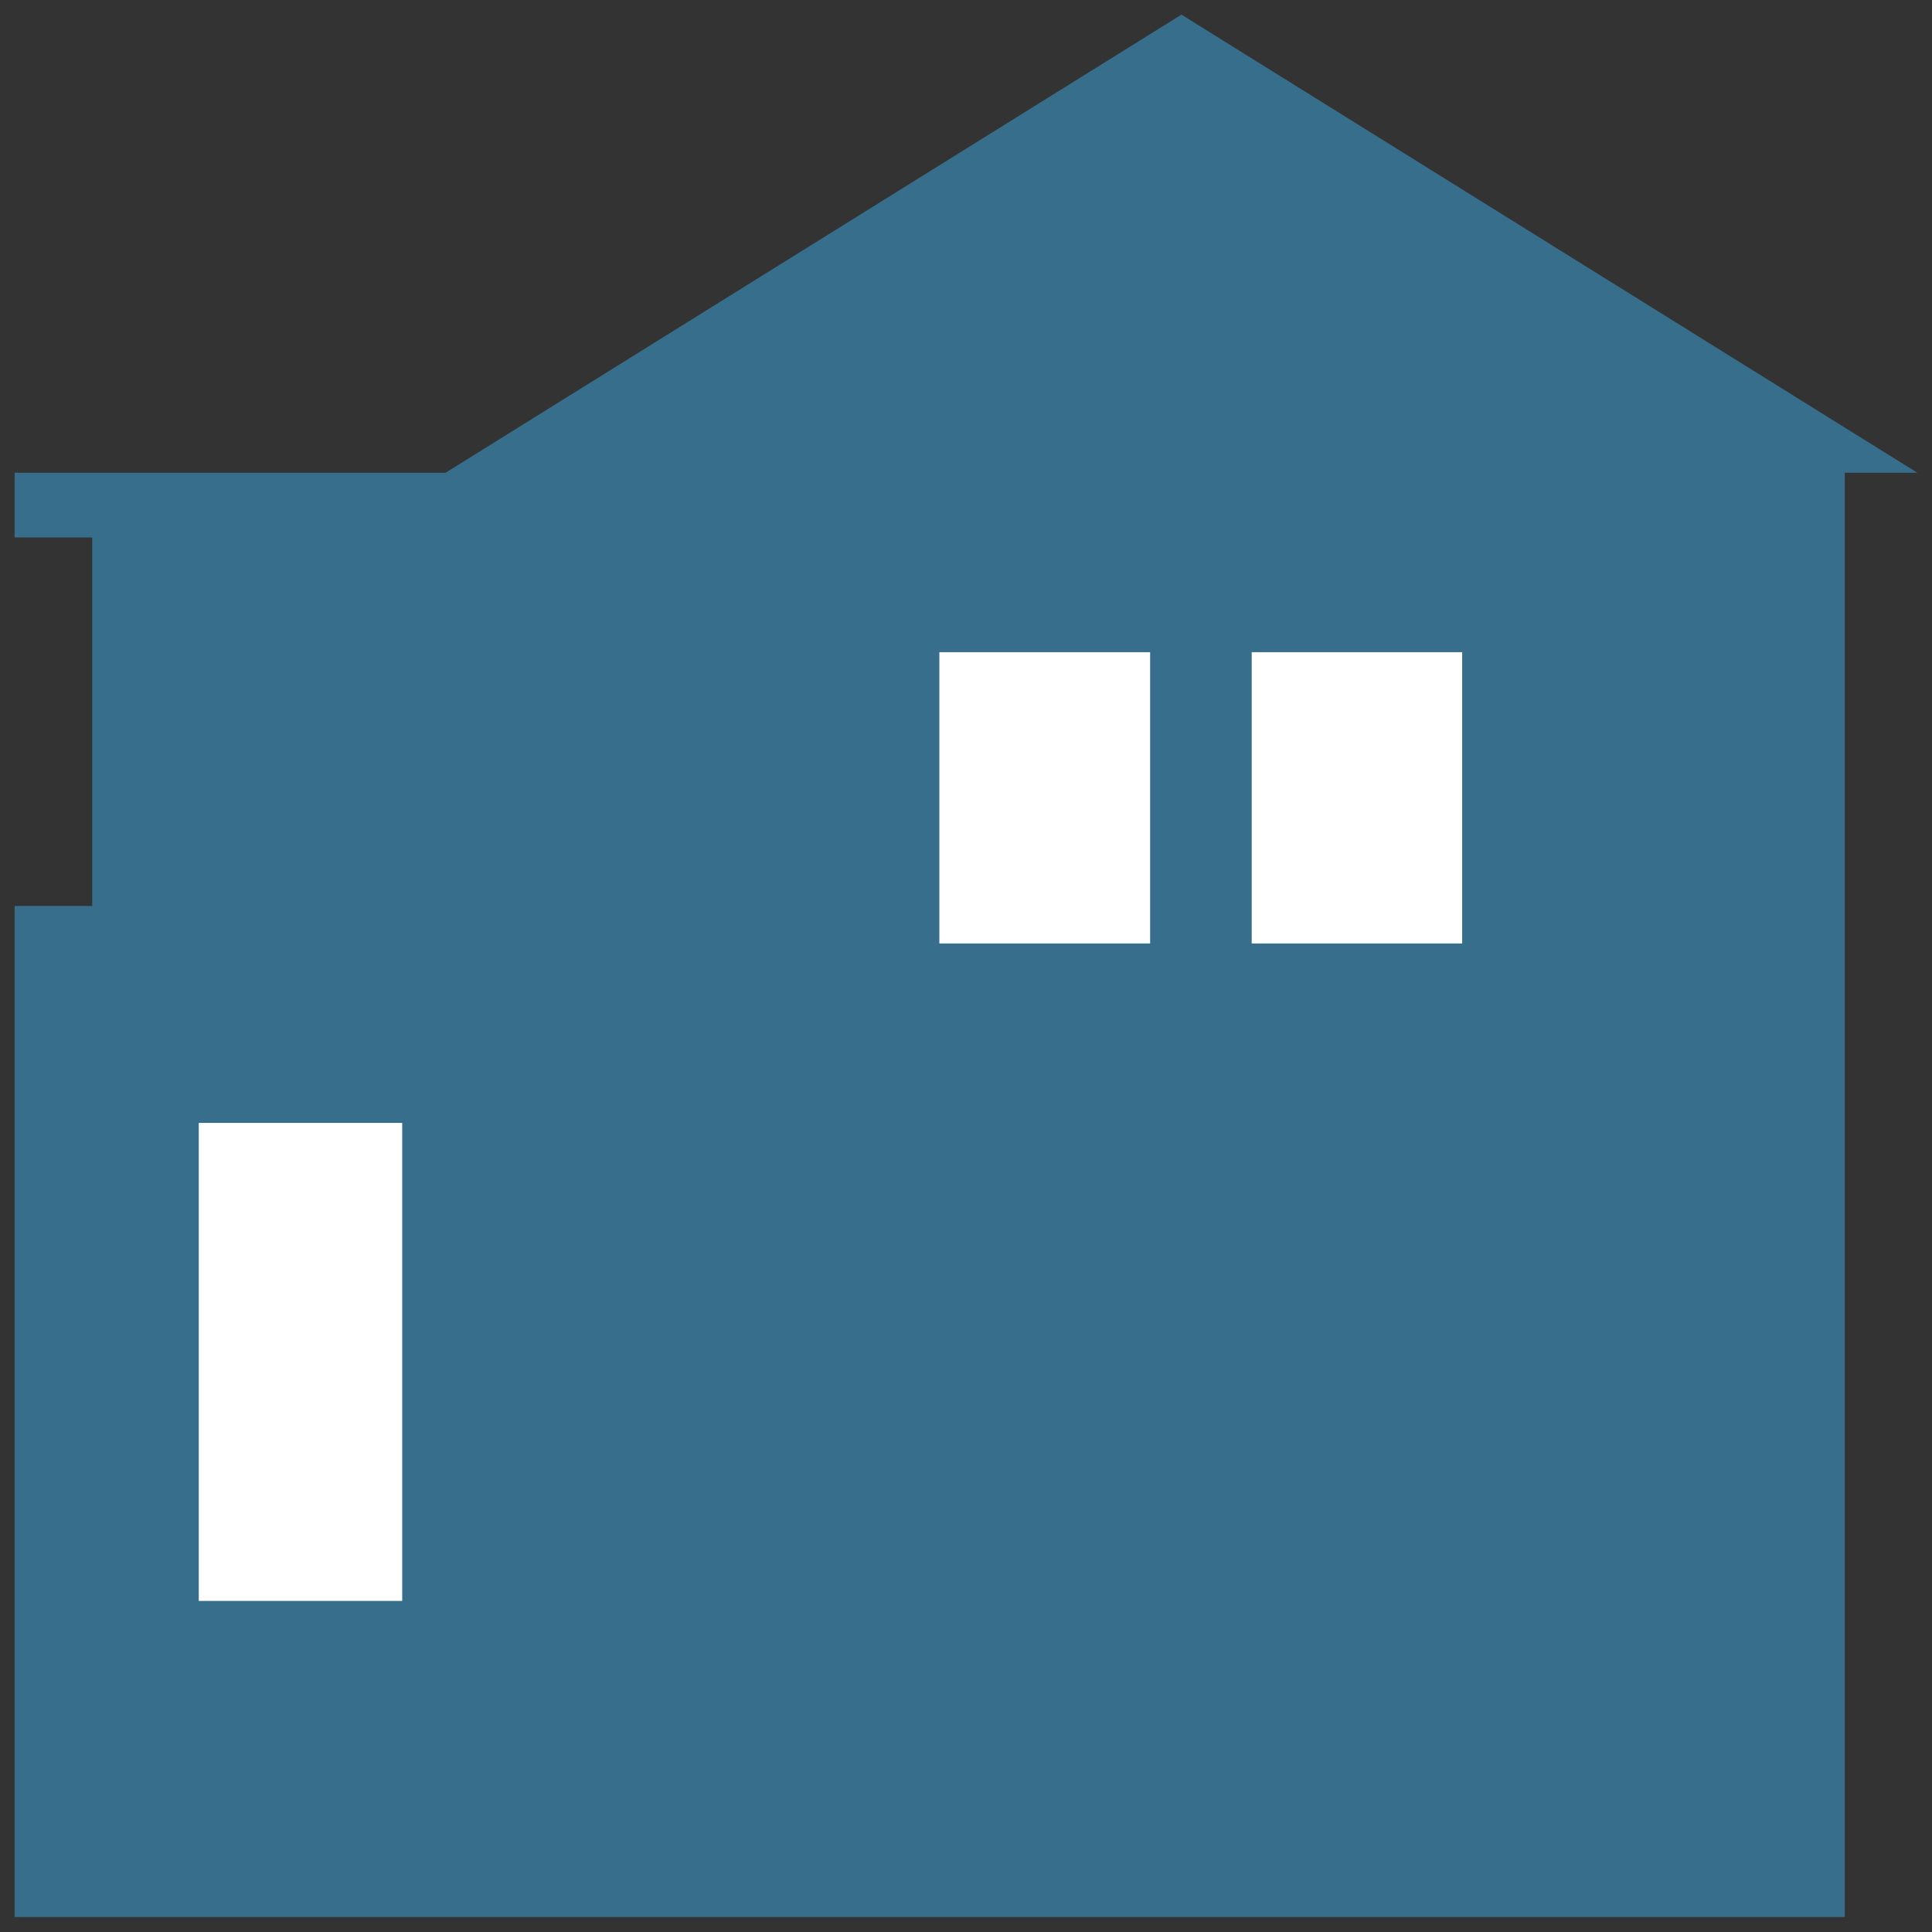 <?xml version="1.0" encoding="UTF-8"?><svg id="_レイヤー_1" xmlns="http://www.w3.org/2000/svg" viewBox="0 0 66 66"><rect x="0" y="0" width="66" height="66" fill="#333333" stroke="none"/><defs><style>.cls-1{fill:#fff;}.cls-2{fill:#376e8c;}</style></defs><path class="cls-2" d="m63.02,65.5V16.15h2.48L40.36.5l-25.14,15.65H.5v2.21h2.65v12.59H.5v34.54h62.52Z"/><rect class="cls-1" x="6.79" y="38.36" width="6.95" height="16.33"/><rect class="cls-1" x="32.09" y="22.28" width="7.2" height="9.95"/><rect class="cls-1" x="42.76" y="22.28" width="7.19" height="9.95"/></svg>